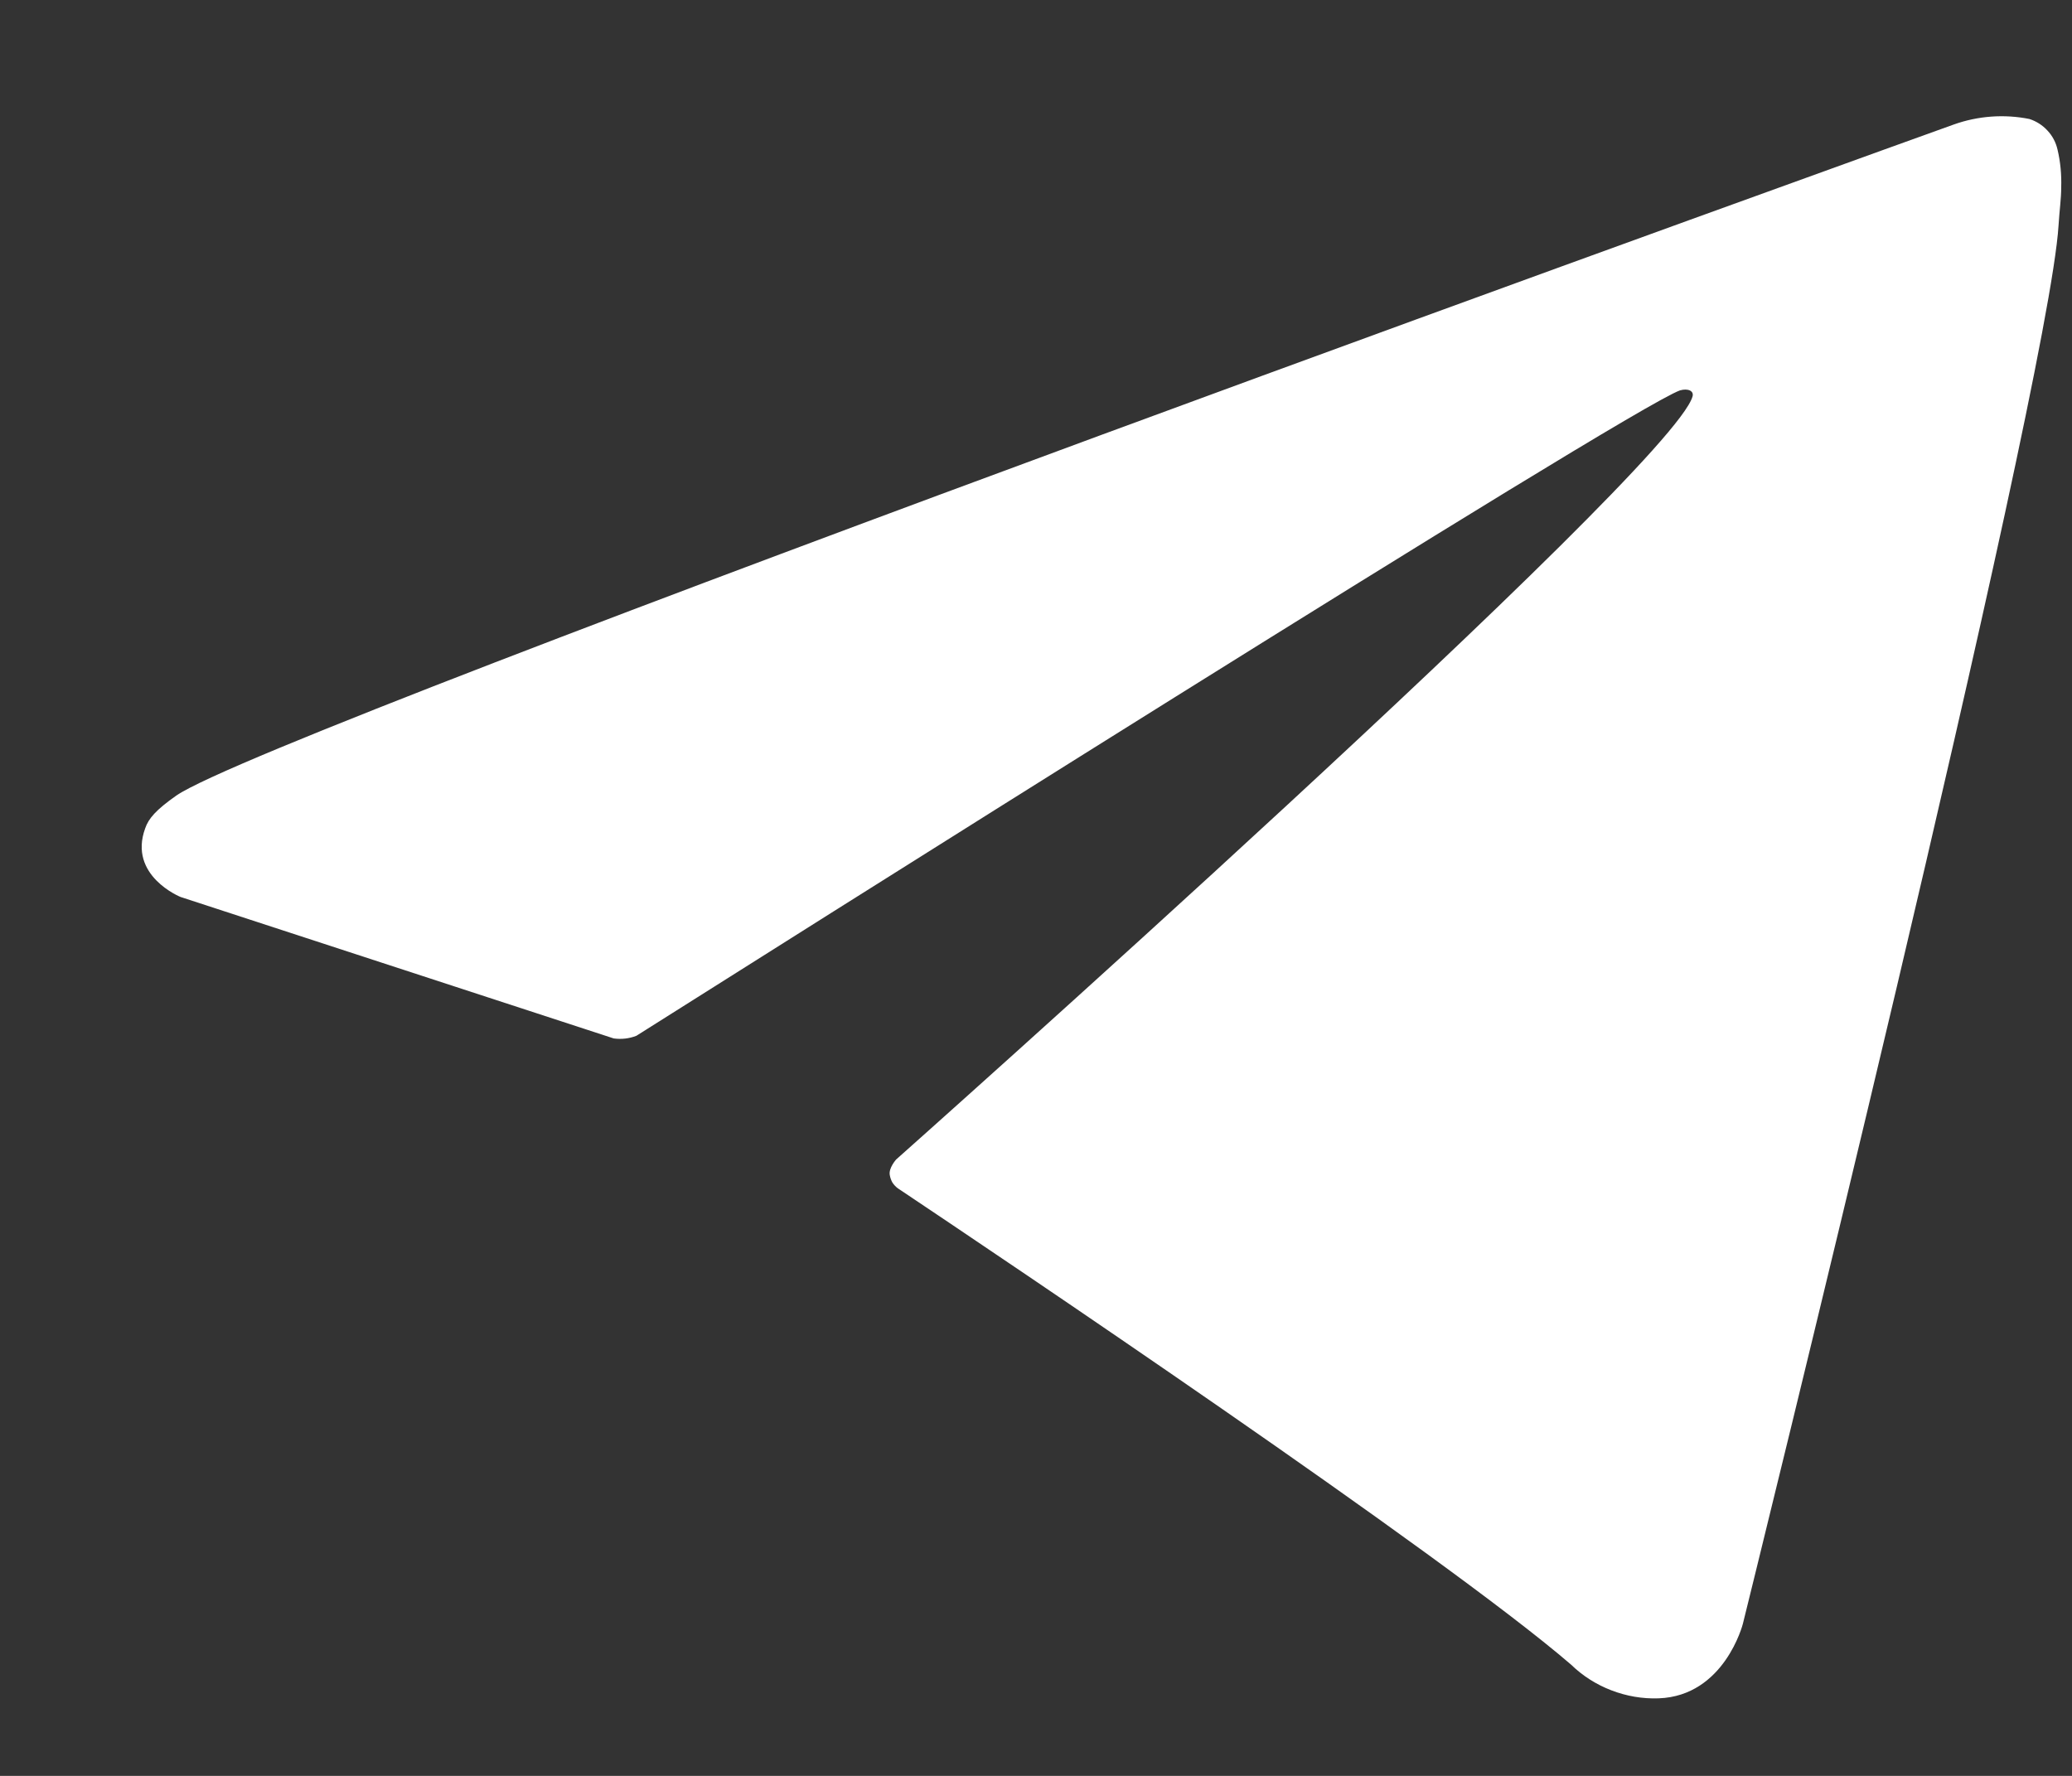 <svg width="14" height="12" viewBox="0 0 14 12" fill="none" xmlns="http://www.w3.org/2000/svg">
<rect x="0" y="0" width="14" height="12" fill="#333333" stroke="none"/>
<path d="M4.147 7.017L1.22 6.061C1.22 6.061 0.864 5.918 0.981 5.597C1.004 5.531 1.052 5.474 1.191 5.376C1.84 4.925 13.202 0.841 13.202 0.841C13.365 0.783 13.542 0.77 13.712 0.804C13.759 0.819 13.801 0.846 13.834 0.882C13.868 0.918 13.891 0.962 13.902 1.01C13.922 1.094 13.93 1.181 13.927 1.268C13.927 1.344 13.916 1.413 13.909 1.524C13.84 2.64 11.776 10.973 11.776 10.973C11.776 10.973 11.652 11.46 11.207 11.476C11.098 11.48 10.989 11.461 10.888 11.422C10.786 11.383 10.693 11.324 10.615 11.248C9.744 10.498 6.732 8.475 6.067 8.03C6.053 8.02 6.04 8.006 6.03 7.991C6.021 7.975 6.015 7.958 6.012 7.94C6.003 7.893 6.055 7.835 6.055 7.835C6.055 7.835 11.298 3.175 11.436 2.679C11.447 2.642 11.406 2.622 11.351 2.638C10.995 2.766 4.967 6.578 4.3 6.999C4.252 7.018 4.199 7.024 4.147 7.017Z" fill="white"/>
</svg>
